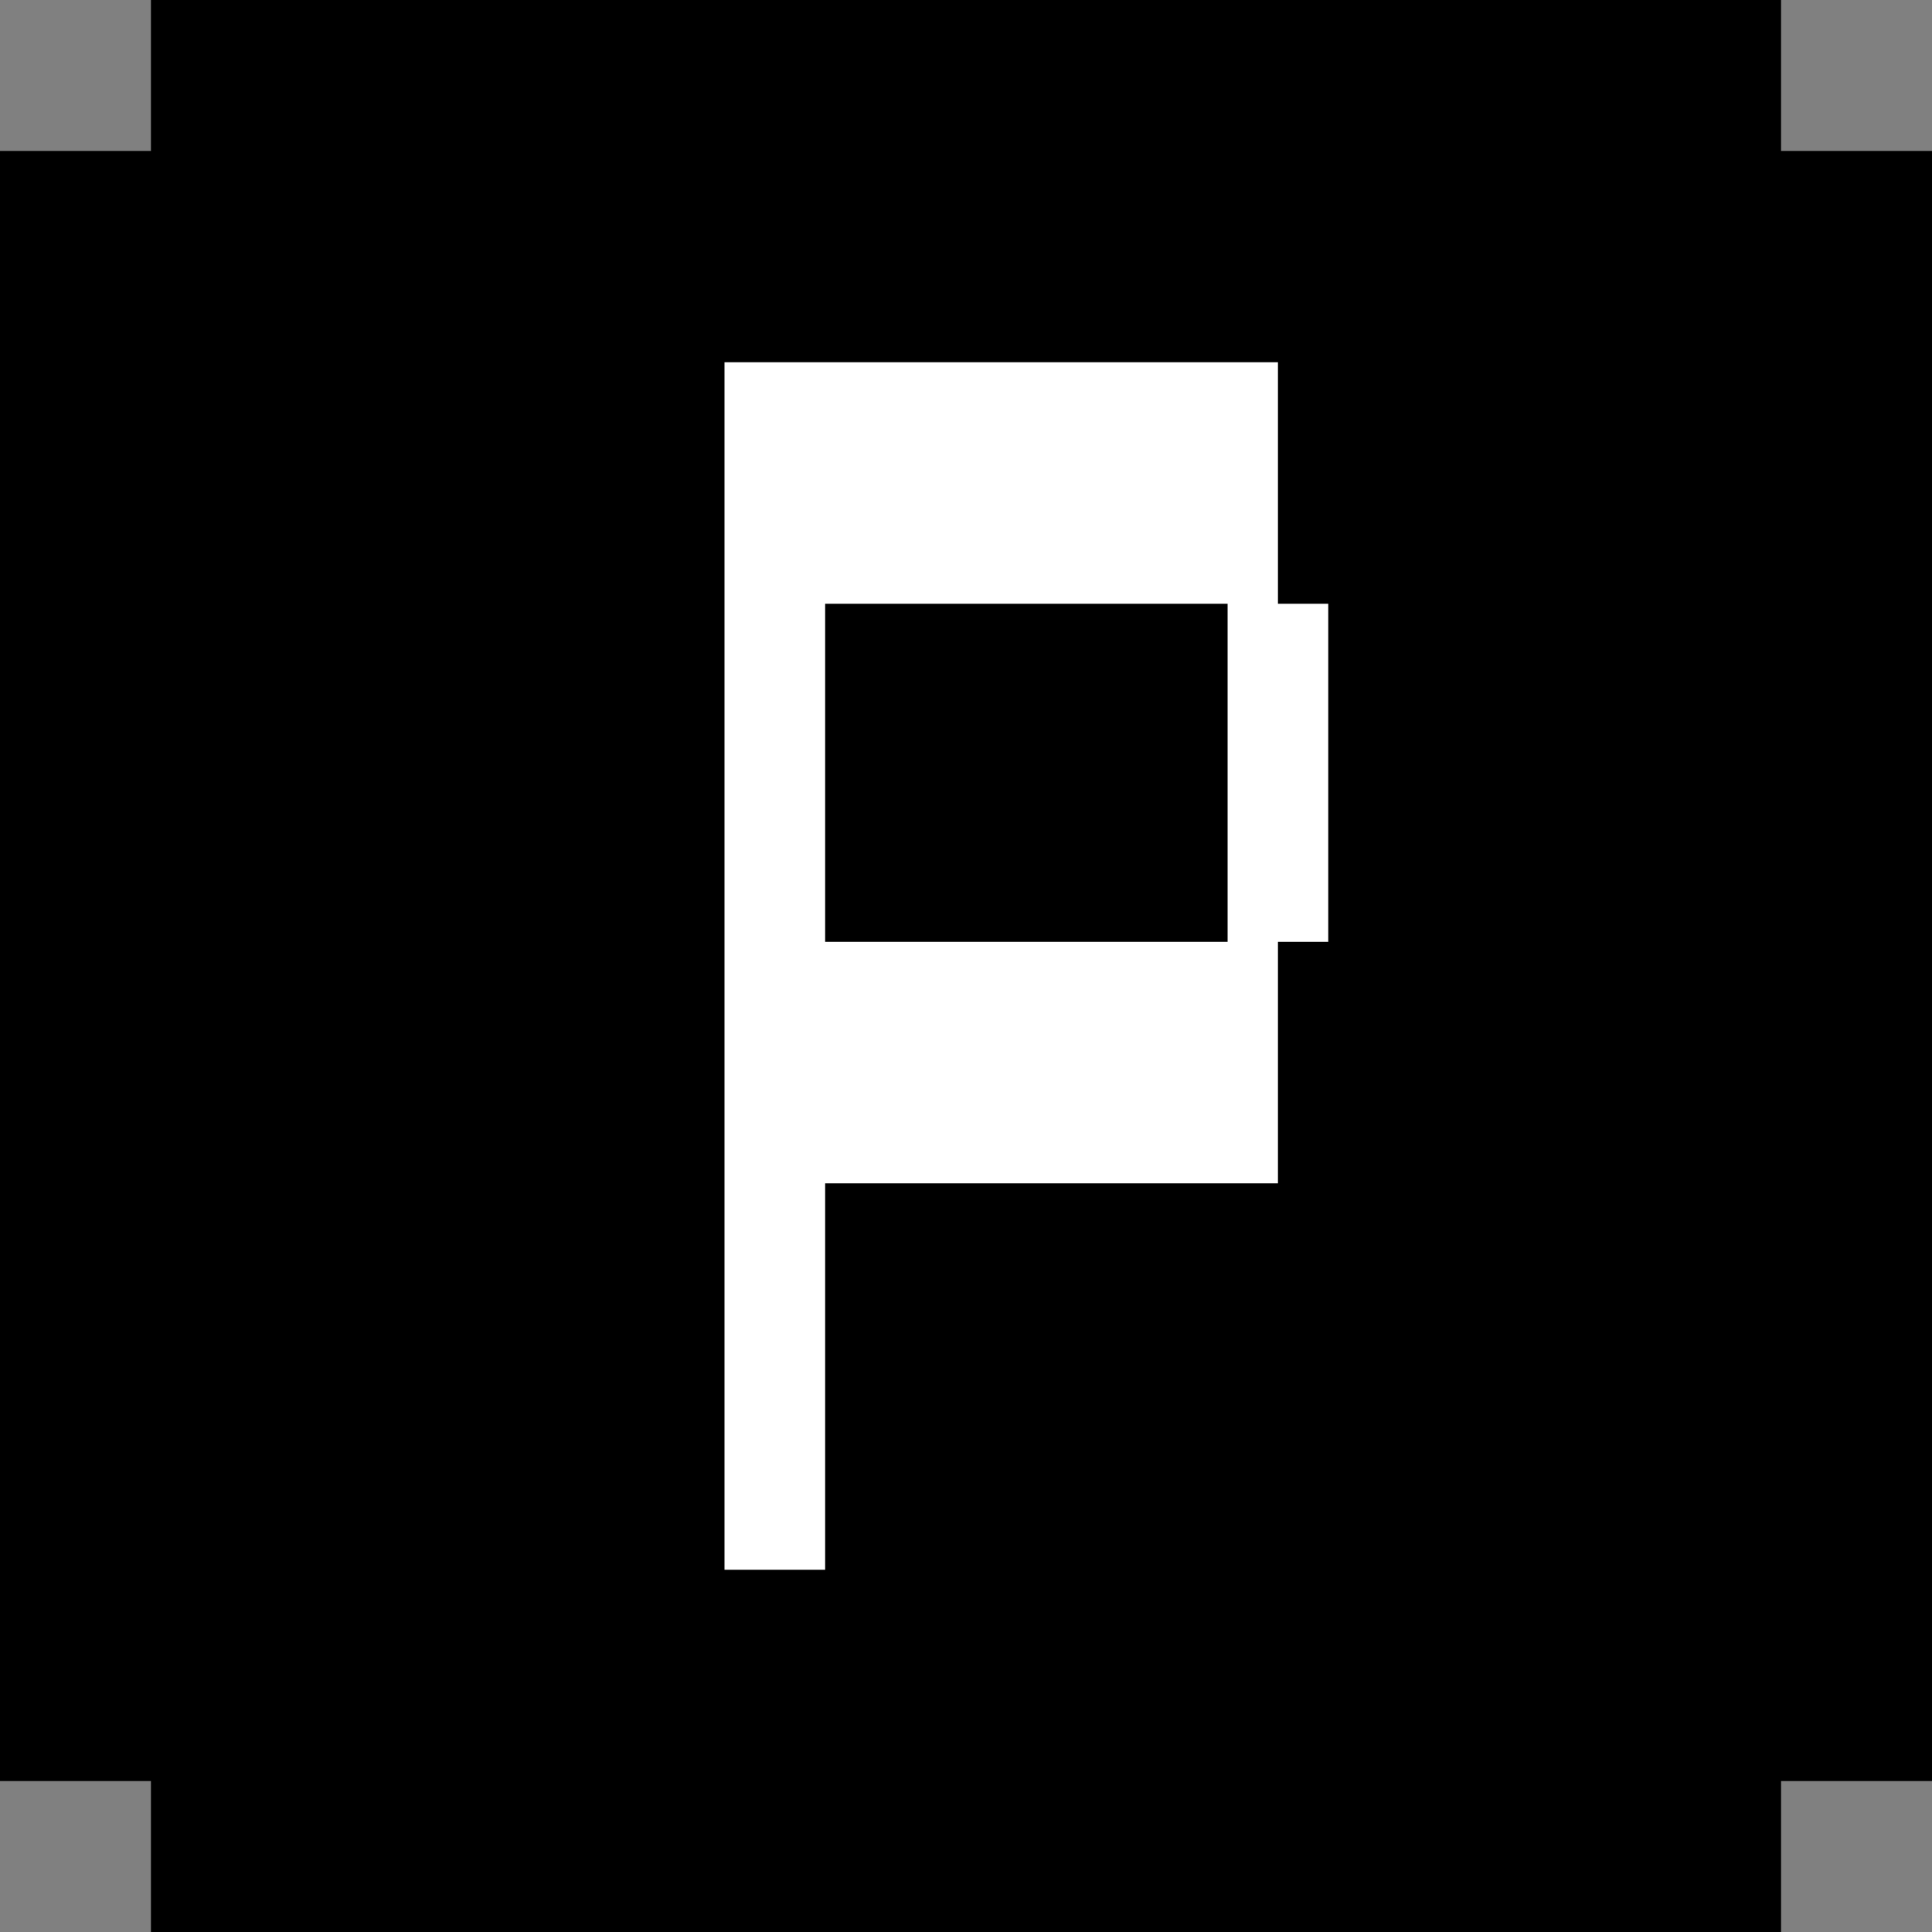 <svg width="32" height="32" viewBox="0 0 32 32" fill="none" xmlns="http://www.w3.org/2000/svg">
<rect x="0" y="0" width="32" height="32" fill="#808080" stroke="none"/>
<g clip-path="url(#clip0_87_1516)">
<path d="M2.5 0H29.5V2.5H32V29.5H29.5V32H2.5V29.5H0V2.5H2.5V0Z" fill="black"/>
<path d="M21.167 6V10H22V15.6H21.167V19.6H13.667V26H12V6H21.167ZM13.667 15.6H20.333V10H13.667V15.6Z" fill="white"/>
</g>
<defs>
<clipPath id="clip0_87_1516">
<rect width="32" height="32" fill="white"/>
</clipPath>
</defs>
</svg>
